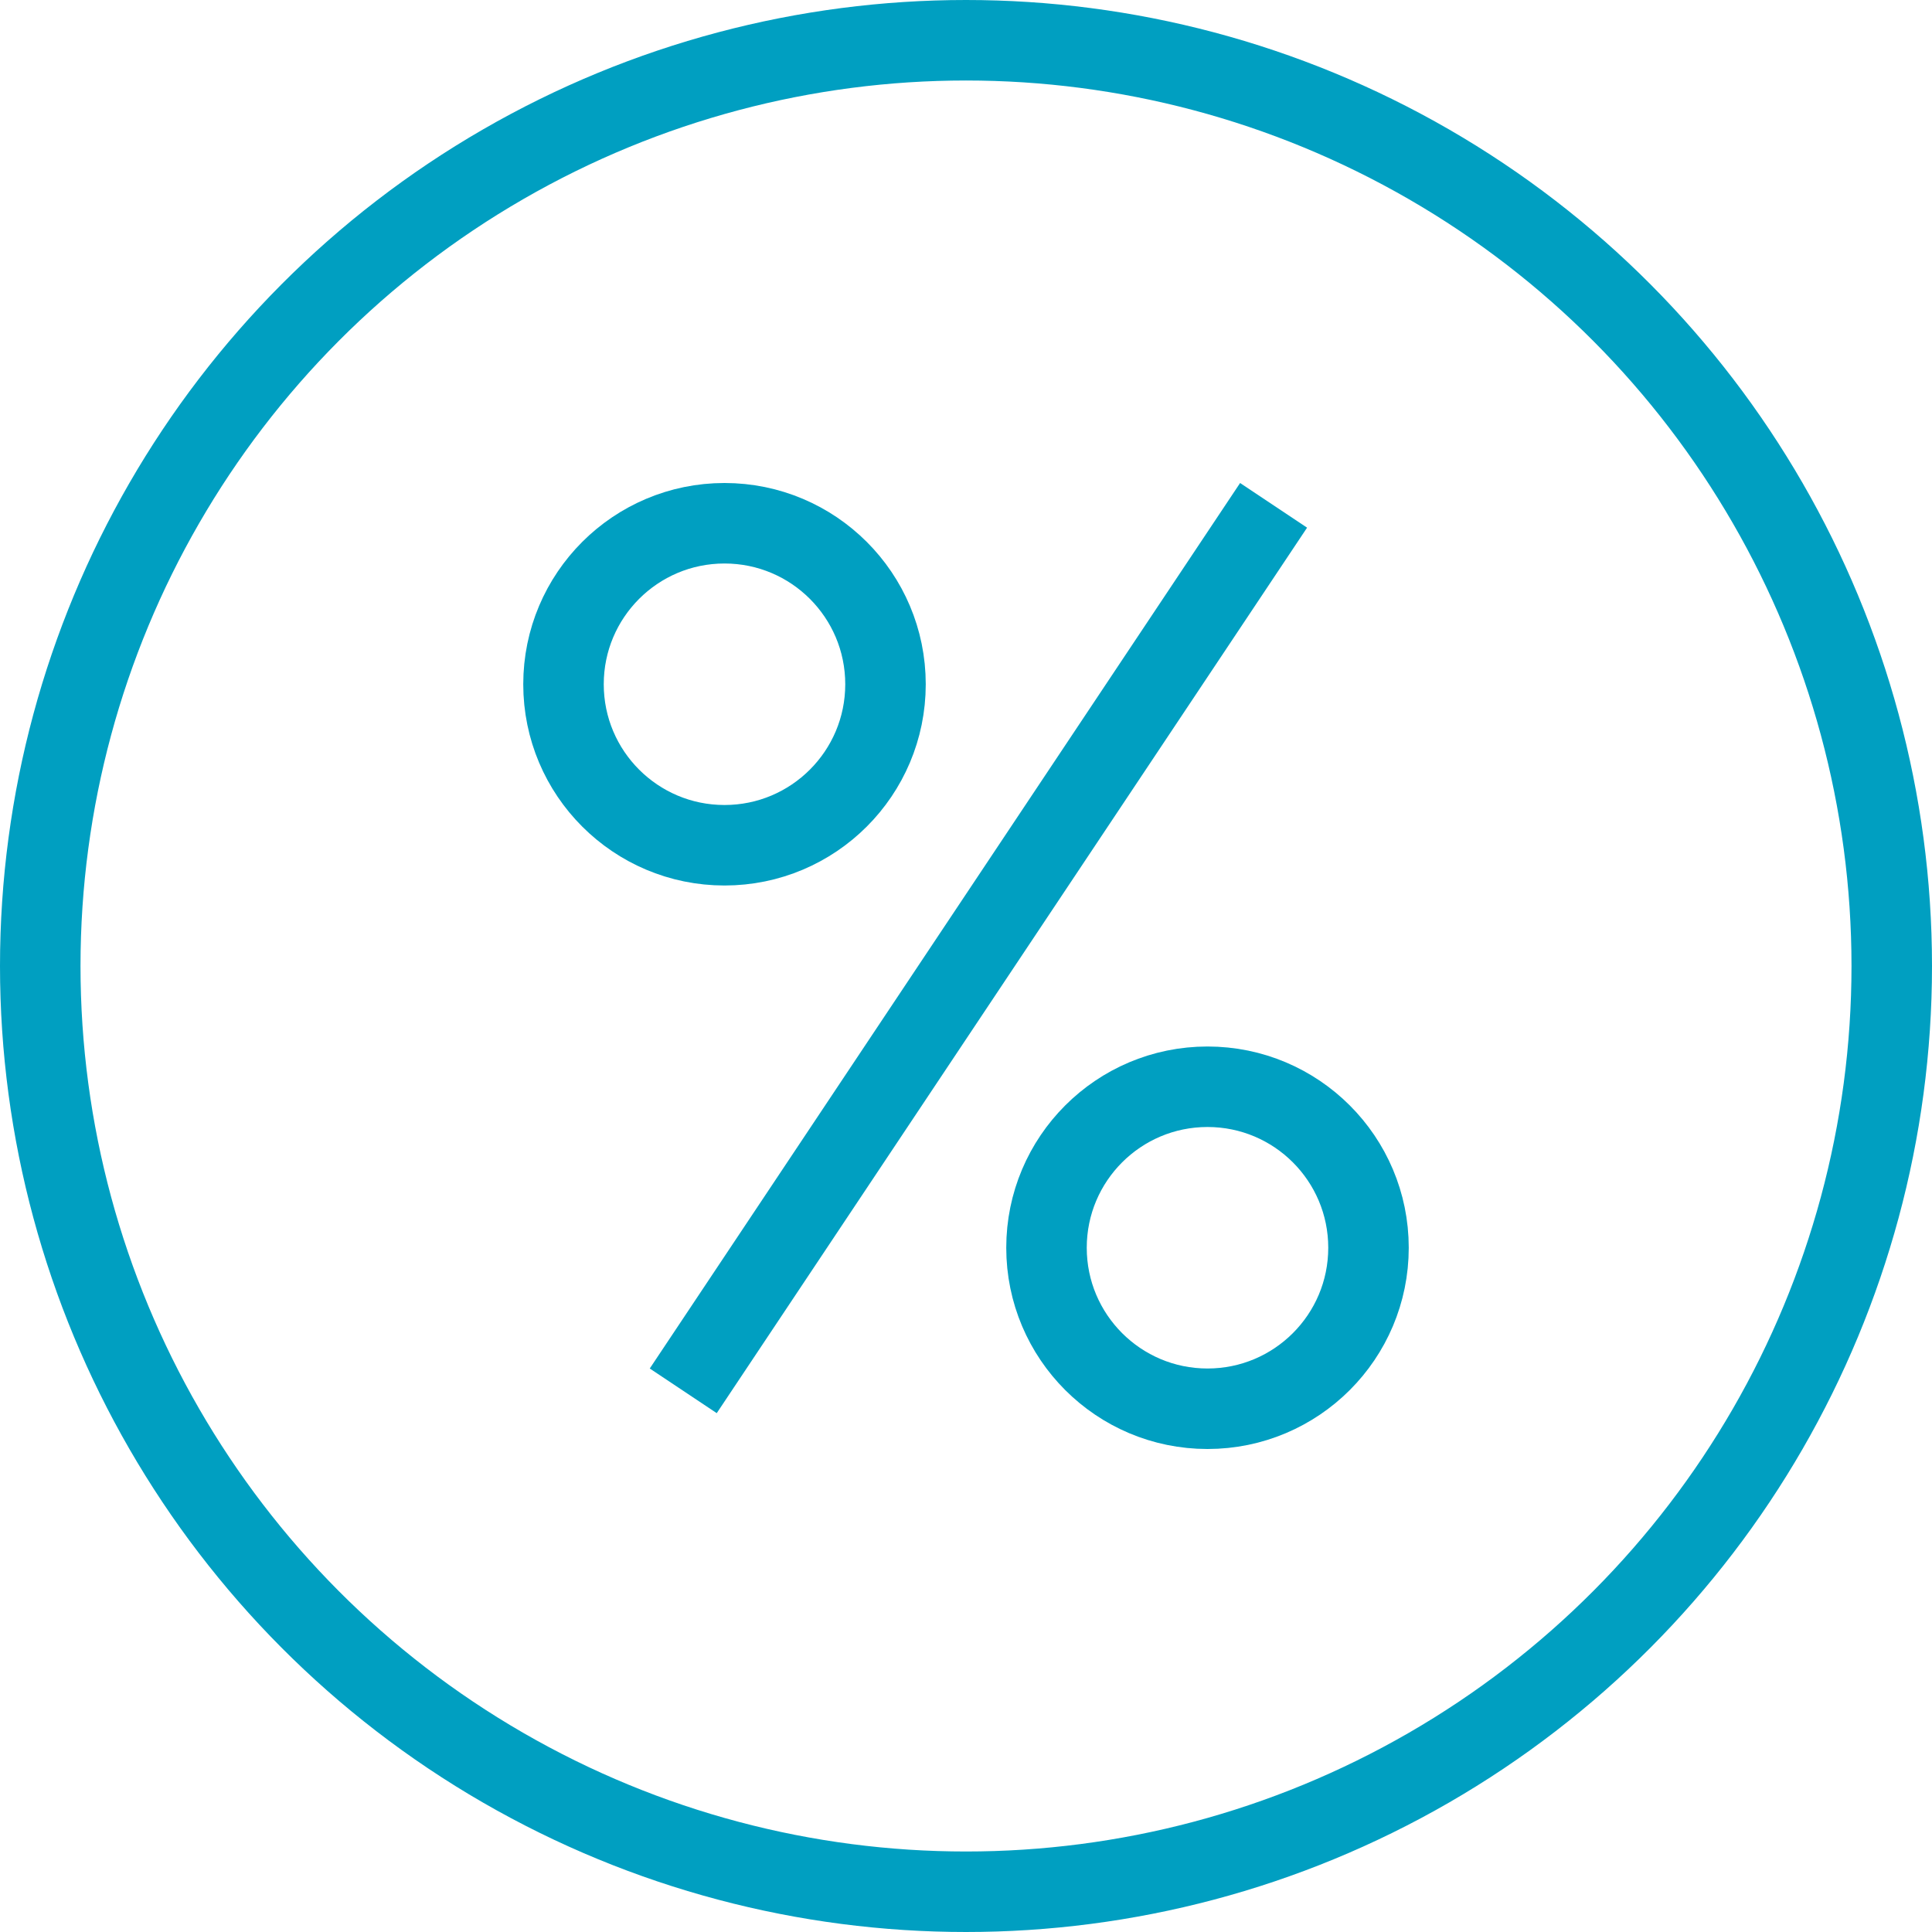 <svg width="48" height="48" viewBox="0 0 48 48" fill="none" xmlns="http://www.w3.org/2000/svg">
<circle cx="24" cy="24" r="23" stroke="#009FC1" stroke-width="2"/>
<circle r="4" transform="matrix(-1 0 0 1 18 17)" stroke="#009FC1" stroke-width="2"/>
<circle r="4" transform="matrix(-1 0 0 1 30 31)" stroke="#009FC1" stroke-width="2"/>
<line x1="31.642" y1="12.555" x2="16.975" y2="34.555" stroke="#009FC1" stroke-width="2"/>
</svg>
